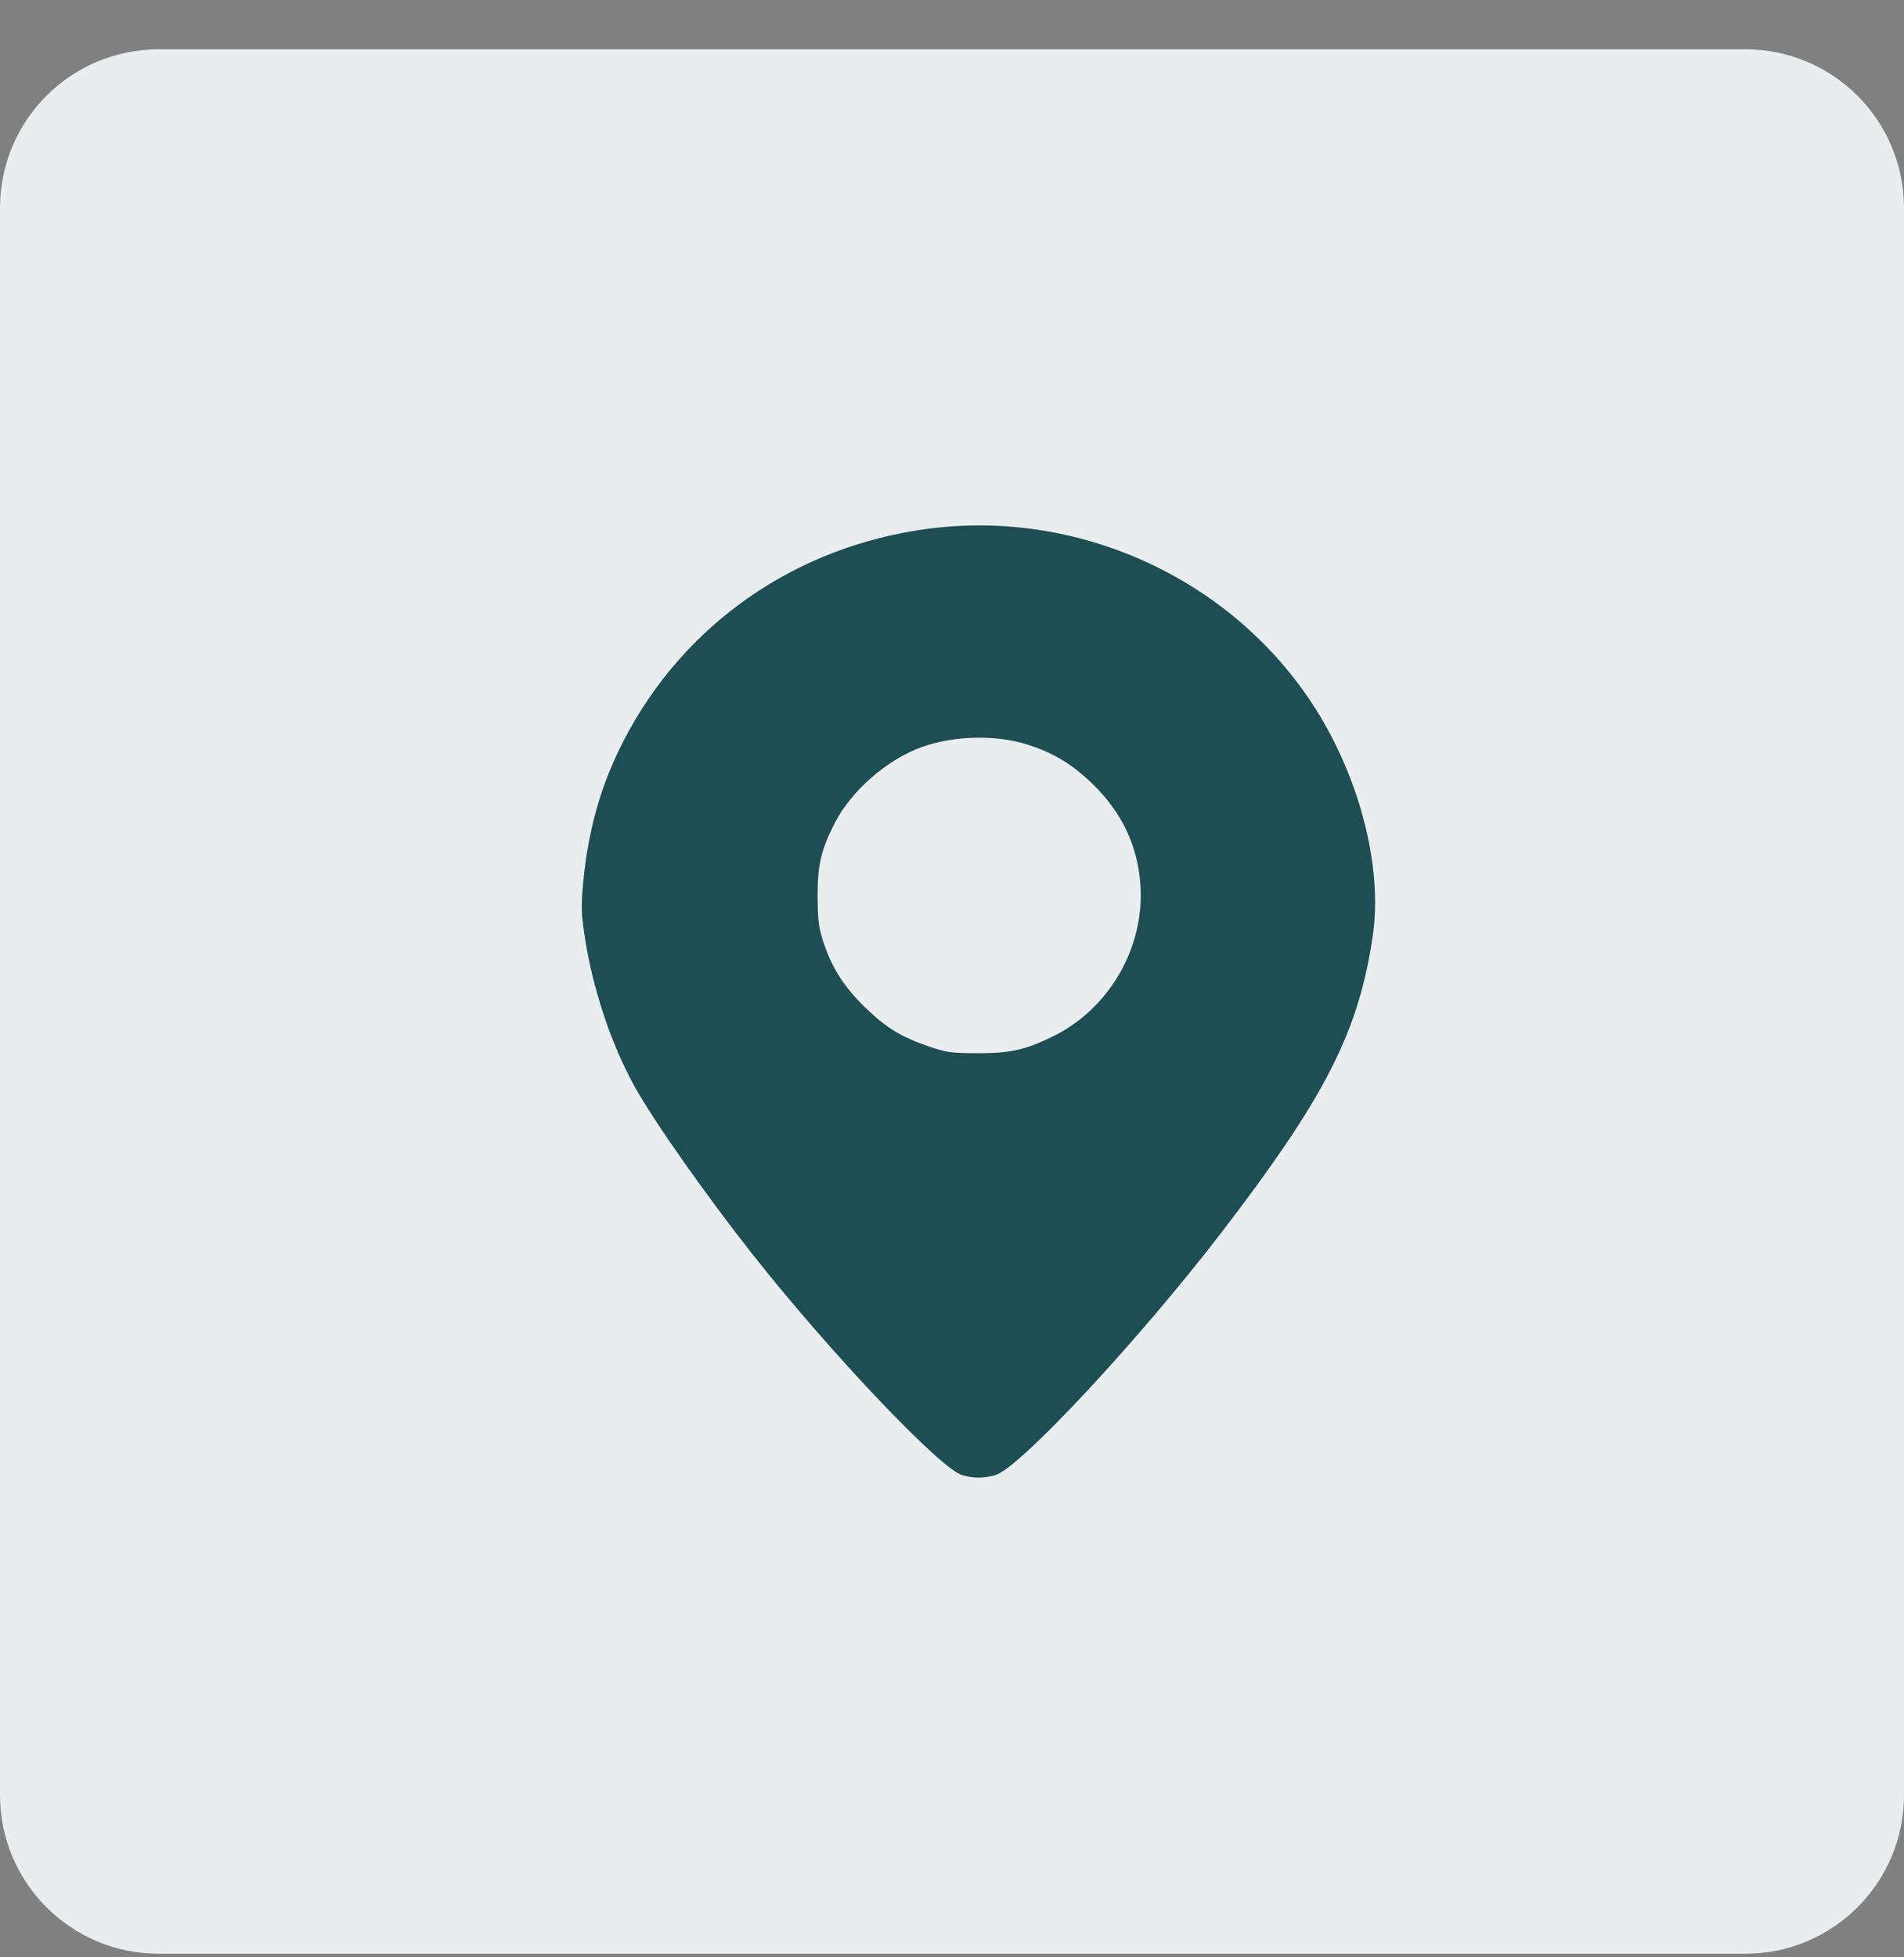 <?xml version="1.0" encoding="UTF-8"?> <svg xmlns="http://www.w3.org/2000/svg" width="36" height="37" viewBox="0 0 36 37" fill="none"><rect x="0" y="0" width="36" height="37" fill="#808080" stroke="none"/> <path d="M0 33.932V3.932C0 2.275 1.343 0.932 3 0.932H33C34.657 0.932 36 2.275 36 3.932V33.932C36 35.589 34.657 36.932 33 36.932H3C1.343 36.932 0 35.589 0 33.932Z" fill="#EAEDEE"></path> <path fill-rule="evenodd" clip-rule="evenodd" d="M17.545 9.996C15.039 10.326 12.925 11.799 11.789 14.006C11.366 14.828 11.125 15.669 11.03 16.655C10.986 17.121 10.988 17.253 11.053 17.686C11.199 18.67 11.556 19.745 12.004 20.548C12.377 21.216 13.358 22.609 14.257 23.746C15.715 25.59 17.786 27.769 18.19 27.884C18.413 27.948 18.598 27.948 18.82 27.884C19.276 27.754 21.527 25.339 23.091 23.303C25.057 20.743 25.687 19.51 25.955 17.695C26.151 16.369 25.691 14.626 24.787 13.265C23.221 10.91 20.369 9.623 17.545 9.996ZM19.408 14.069C19.909 14.225 20.275 14.445 20.663 14.824C21.213 15.361 21.508 15.983 21.562 16.718C21.648 17.904 20.977 19.069 19.905 19.593C19.384 19.848 19.094 19.912 18.462 19.909C17.98 19.907 17.894 19.895 17.555 19.779C17.034 19.6 16.746 19.423 16.351 19.037C15.96 18.656 15.736 18.306 15.575 17.828C15.48 17.544 15.463 17.418 15.459 16.974C15.455 16.356 15.519 16.078 15.784 15.557C16.097 14.945 16.782 14.349 17.441 14.117C18.04 13.906 18.823 13.887 19.408 14.069Z" fill="#1C4E53"></path> </svg> 